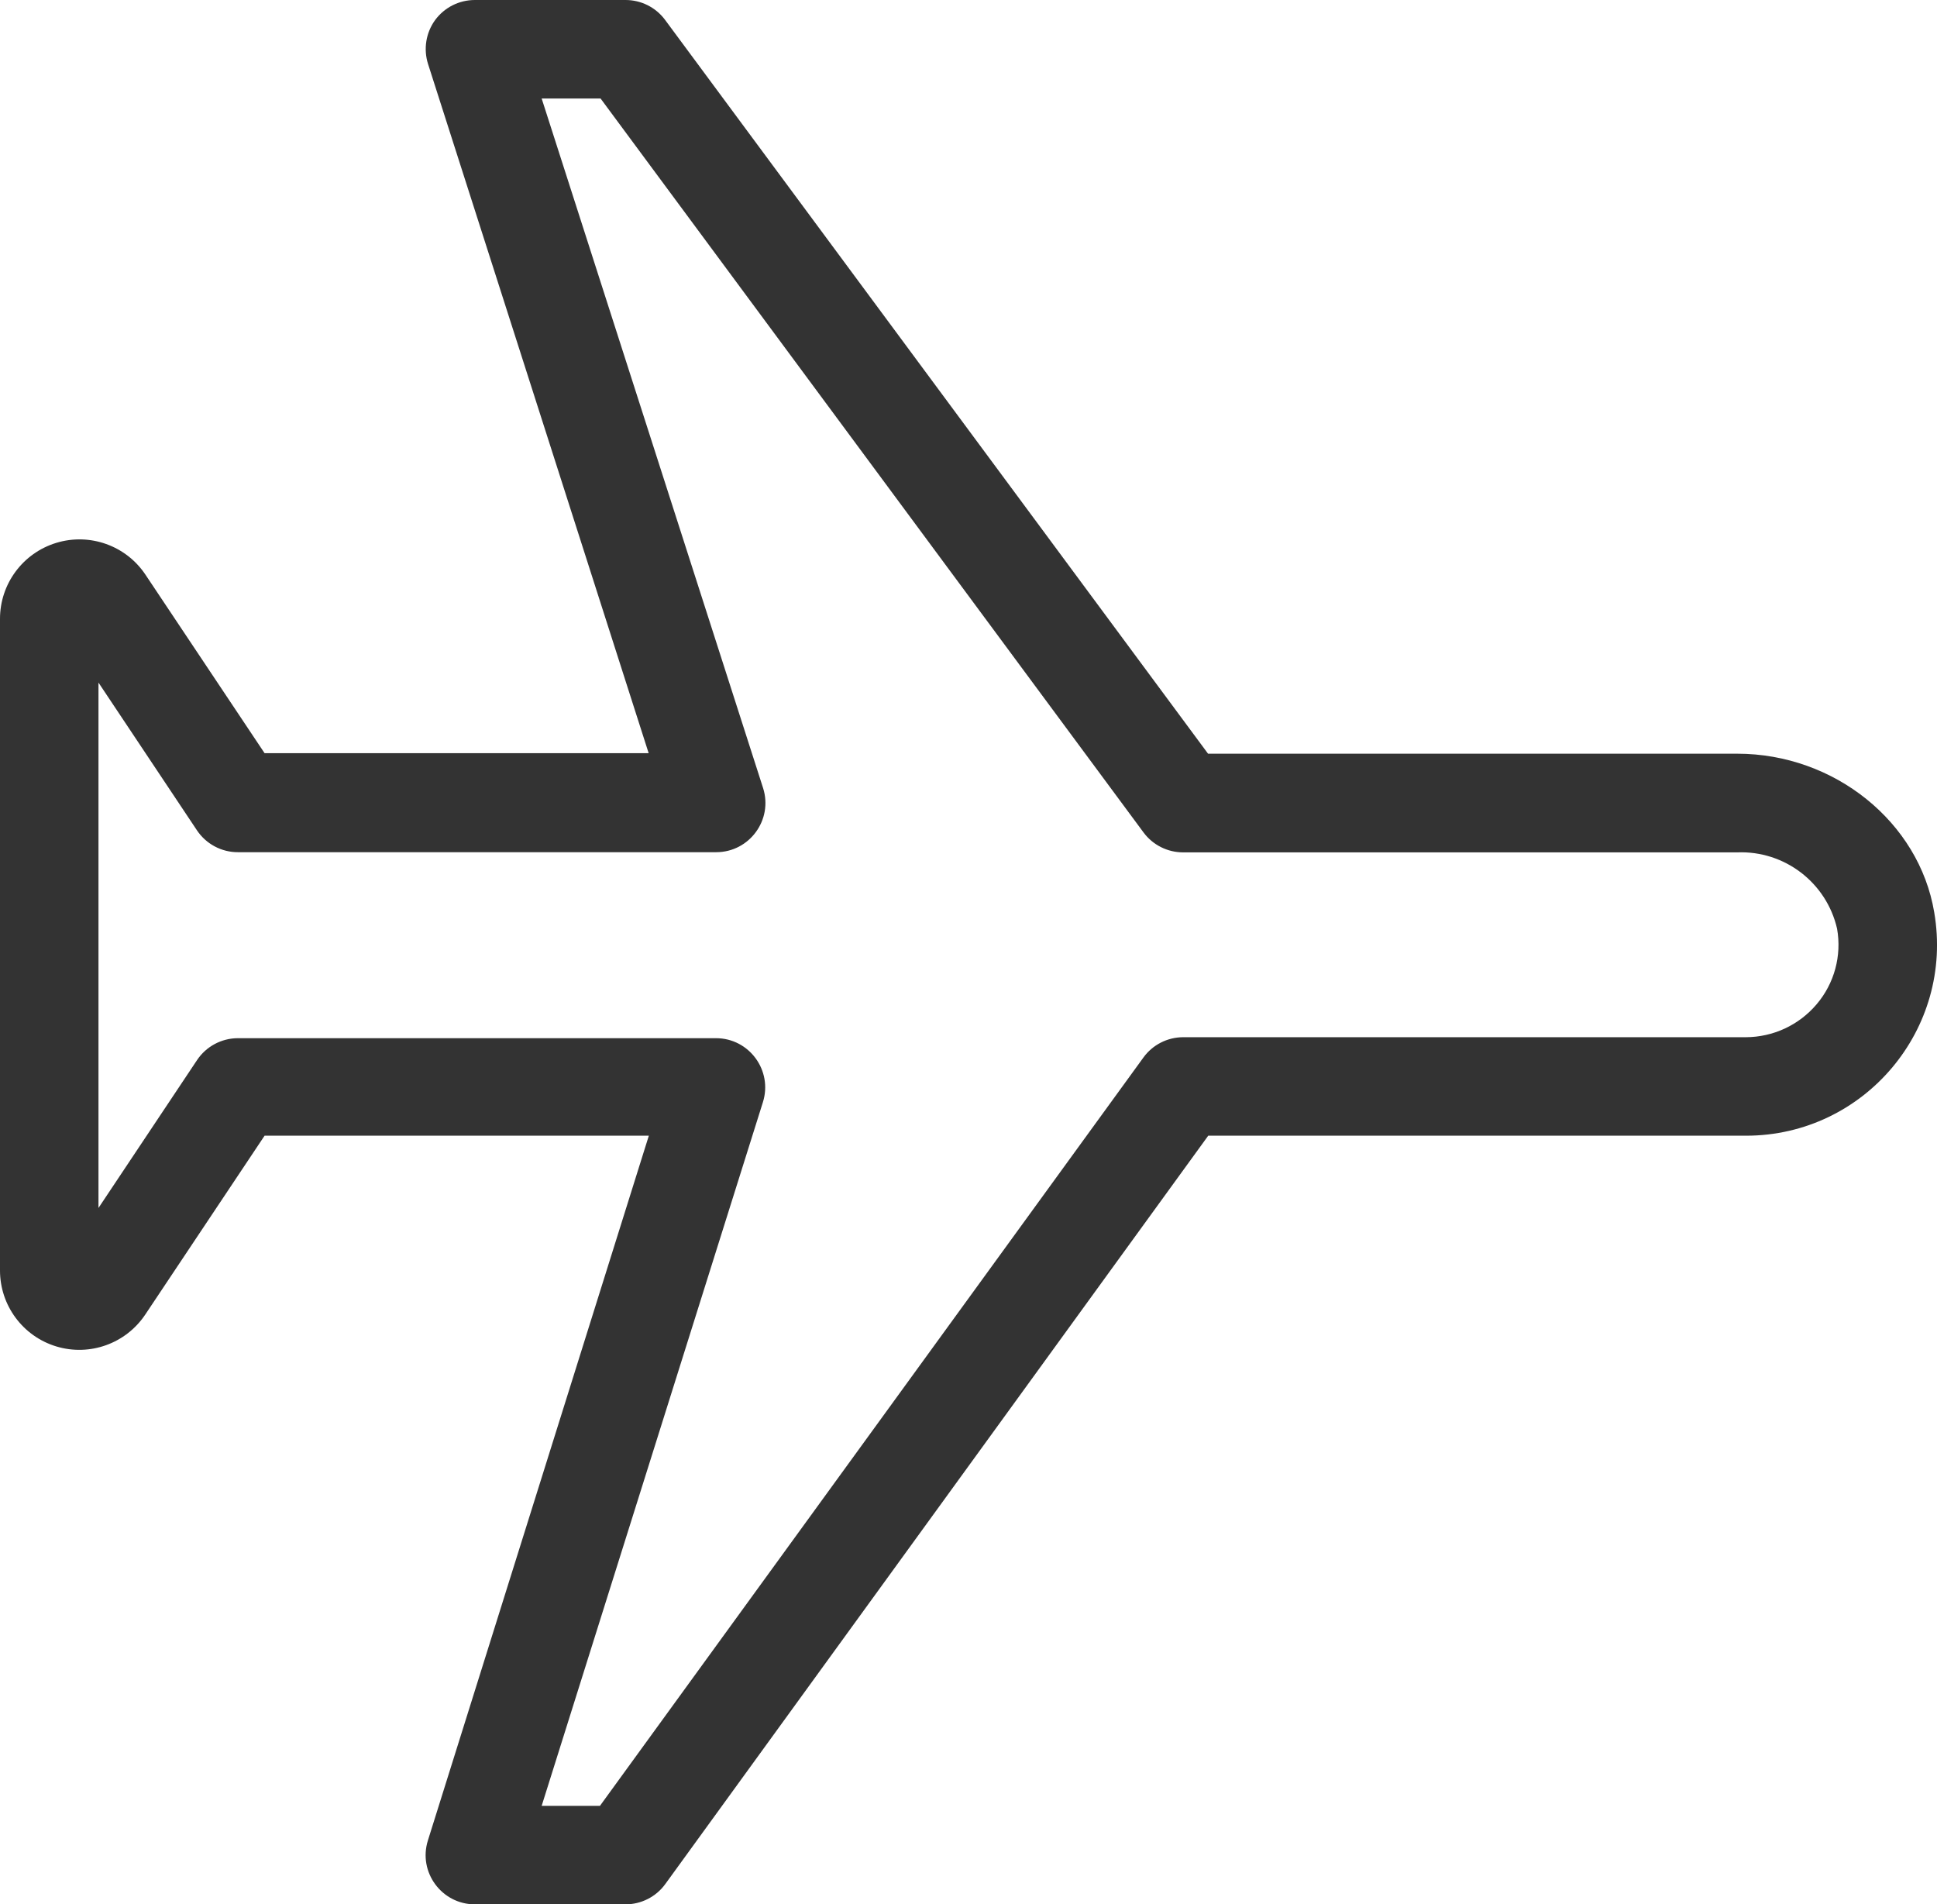 <svg xmlns="http://www.w3.org/2000/svg" xmlns:xlink="http://www.w3.org/1999/xlink" fill="none" version="1.1" width="33.436" height="32.867" viewBox="0 0 33.436 32.867"><g><path d="M10.795,32.867L8.197,32.867C7.623,32.866,7.214,32.309,7.387,31.762L11.2,19.601L4.567,19.601L2.508,22.687C2.173,23.189,1.549,23.413,0.972,23.238C0.394,23.063,-0,22.53,6.3329935e-7,21.927L6.3329935e-7,10.682C-0.001,10.078,0.394,9.545,0.972,9.369C1.549,9.193,2.174,9.415,2.51,9.917L4.567,12.999L11.197,12.999L7.389,1.105C7.307,0.847,7.352,0.565,7.511,0.346C7.672,0.128,7.926,-0,8.197,0L10.795,0C11.064,-0.001,11.317,0.125,11.478,0.34L20.853,13.008L29.988,13.008C31.665,13.008,33.127,14.187,33.388,15.745C33.734,17.76,32.182,19.601,30.138,19.601L20.856,19.601L11.483,32.518C11.323,32.738,11.067,32.867,10.795,32.867ZM9.35,31.167L10.356,31.167L19.737,18.252C19.896,18.032,20.151,17.902,20.423,17.901L30.135,17.901C30.606,17.9,31.052,17.693,31.357,17.334C31.664,16.974,31.794,16.495,31.711,16.028C31.528,15.232,30.804,14.679,29.988,14.711L20.423,14.711C20.154,14.711,19.9,14.584,19.74,14.368L10.367,1.7L9.35,1.7L13.172,13.6C13.347,14.148,12.937,14.708,12.362,14.708L4.111,14.708C3.826,14.71,3.559,14.568,3.4,14.331L1.7,11.781L1.7,20.848L3.4,18.298C3.557,18.061,3.822,17.919,4.106,17.918L12.359,17.918C12.933,17.918,13.341,18.476,13.169,19.023L9.35,31.167Z" fill="#333333" fill-opacity="1" style="mix-blend-mode:passthrough"/></g></svg>
